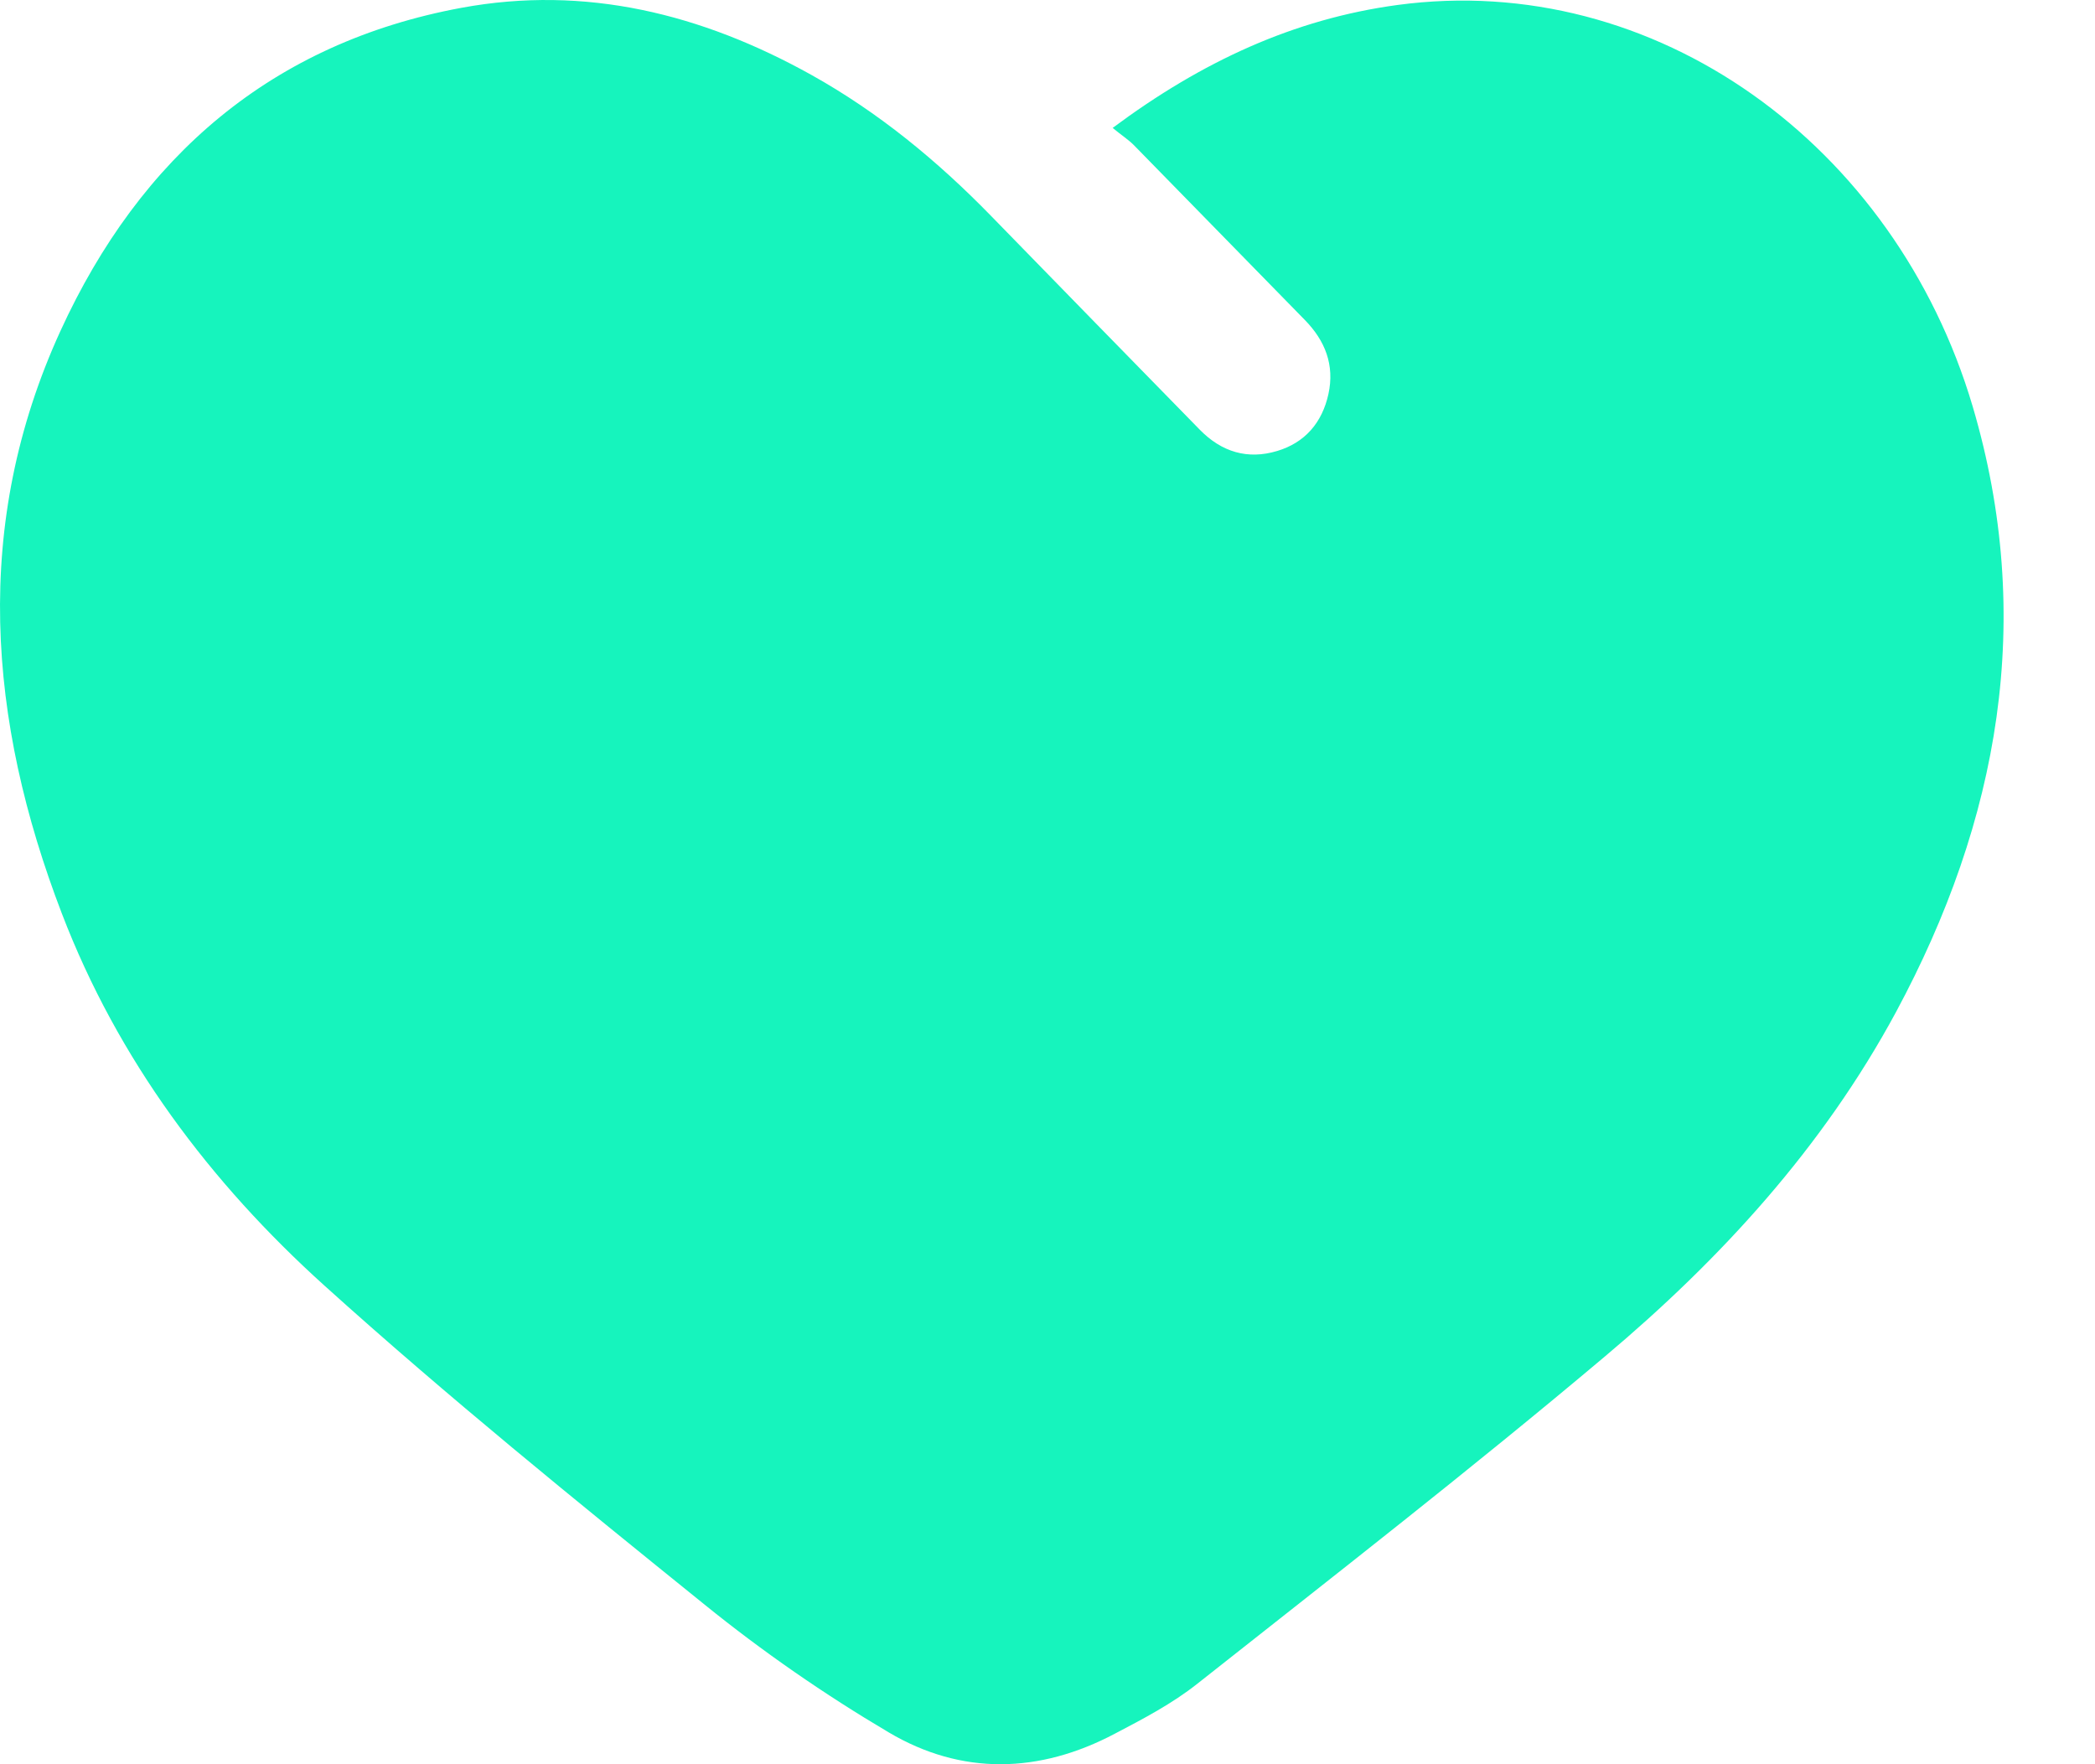 <svg width="19" height="16" viewBox="0 0 19 16" fill="none" xmlns="http://www.w3.org/2000/svg">
<path fill-rule="evenodd" clip-rule="evenodd" d="M10.091 1.16C10.9 0.558 11.734 0.172 12.675 0.045C15.01 -0.269 17.187 1.313 17.89 3.684C18.46 5.61 18.13 7.442 17.196 9.177C16.532 10.408 15.604 11.42 14.554 12.303C13.346 13.321 12.098 14.291 10.859 15.27C10.632 15.45 10.369 15.588 10.111 15.723C9.427 16.085 8.721 16.104 8.058 15.71C7.478 15.367 6.917 14.979 6.392 14.554C5.224 13.611 4.057 12.665 2.942 11.659C1.908 10.726 1.07 9.613 0.561 8.285C-0.112 6.532 -0.253 4.754 0.547 3.004C1.273 1.416 2.471 0.388 4.184 0.071C5.31 -0.137 6.365 0.126 7.358 0.679C7.966 1.018 8.5 1.457 8.988 1.958C9.618 2.606 10.251 3.252 10.882 3.898C11.079 4.099 11.315 4.171 11.583 4.09C11.834 4.015 11.991 3.834 12.048 3.573C12.105 3.31 12.018 3.09 11.834 2.902C11.317 2.375 10.802 1.845 10.285 1.318C10.235 1.267 10.173 1.228 10.091 1.16Z" fill="#16F4BD"/>
</svg>
